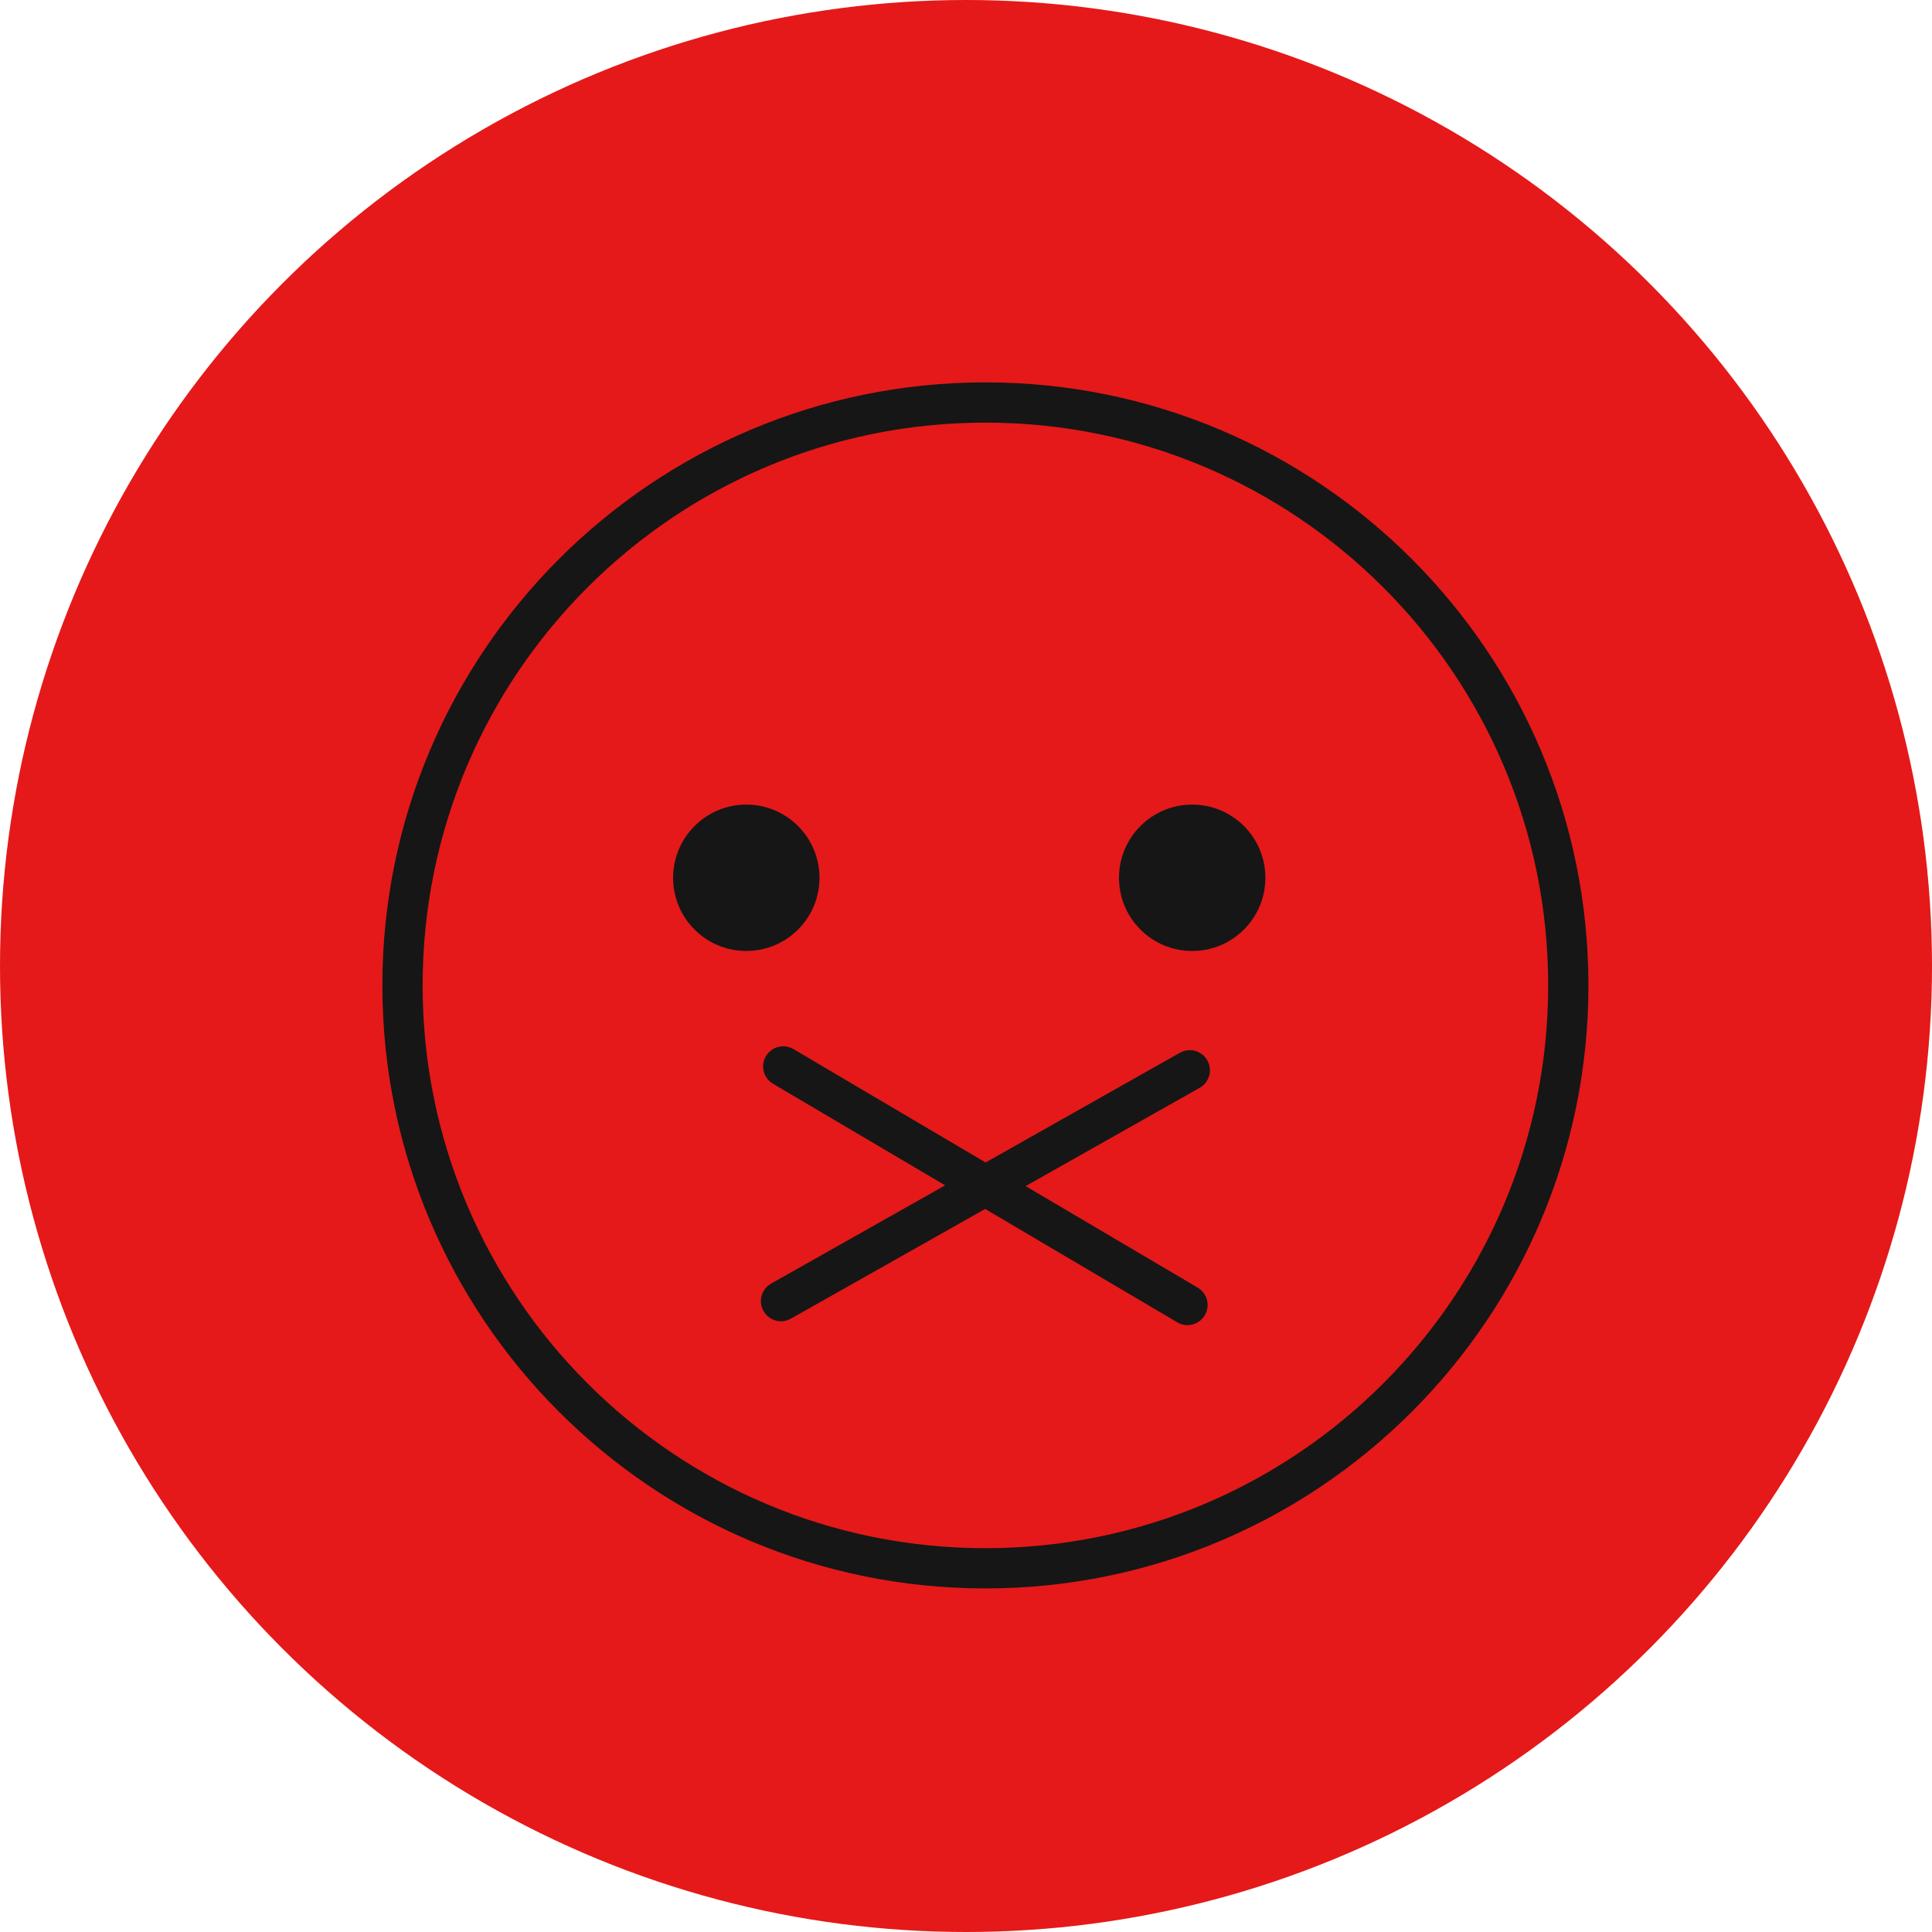 <svg width="48" height="48" viewBox="0 0 48 48" fill="none" xmlns="http://www.w3.org/2000/svg">
<circle cx="24" cy="24" r="24" fill="#E51919"/>
<path d="M24.482 38.964C32.48 38.964 38.964 32.48 38.964 24.482C38.964 16.484 32.48 10 24.482 10C16.484 10 10 16.484 10 24.482C10 32.48 16.484 38.964 24.482 38.964Z" stroke="#161616"/>
<path d="M19.459 26.495L29.503 32.422" stroke="#161616" stroke-linecap="round"/>
<path d="M19.404 32.326L29.56 26.591" stroke="#161616" stroke-linecap="round"/>
<path d="M18.541 23.627C19.546 23.627 20.36 22.813 20.36 21.809C20.36 20.804 19.546 19.99 18.541 19.99C17.537 19.99 16.723 20.804 16.723 21.809C16.723 22.813 17.537 23.627 18.541 23.627Z" fill="#161616"/>
<path d="M29.62 23.627C30.624 23.627 31.438 22.813 31.438 21.809C31.438 20.804 30.624 19.99 29.62 19.99C28.615 19.99 27.801 20.804 27.801 21.809C27.801 22.813 28.615 23.627 29.62 23.627Z" fill="#161616"/>
</svg>
